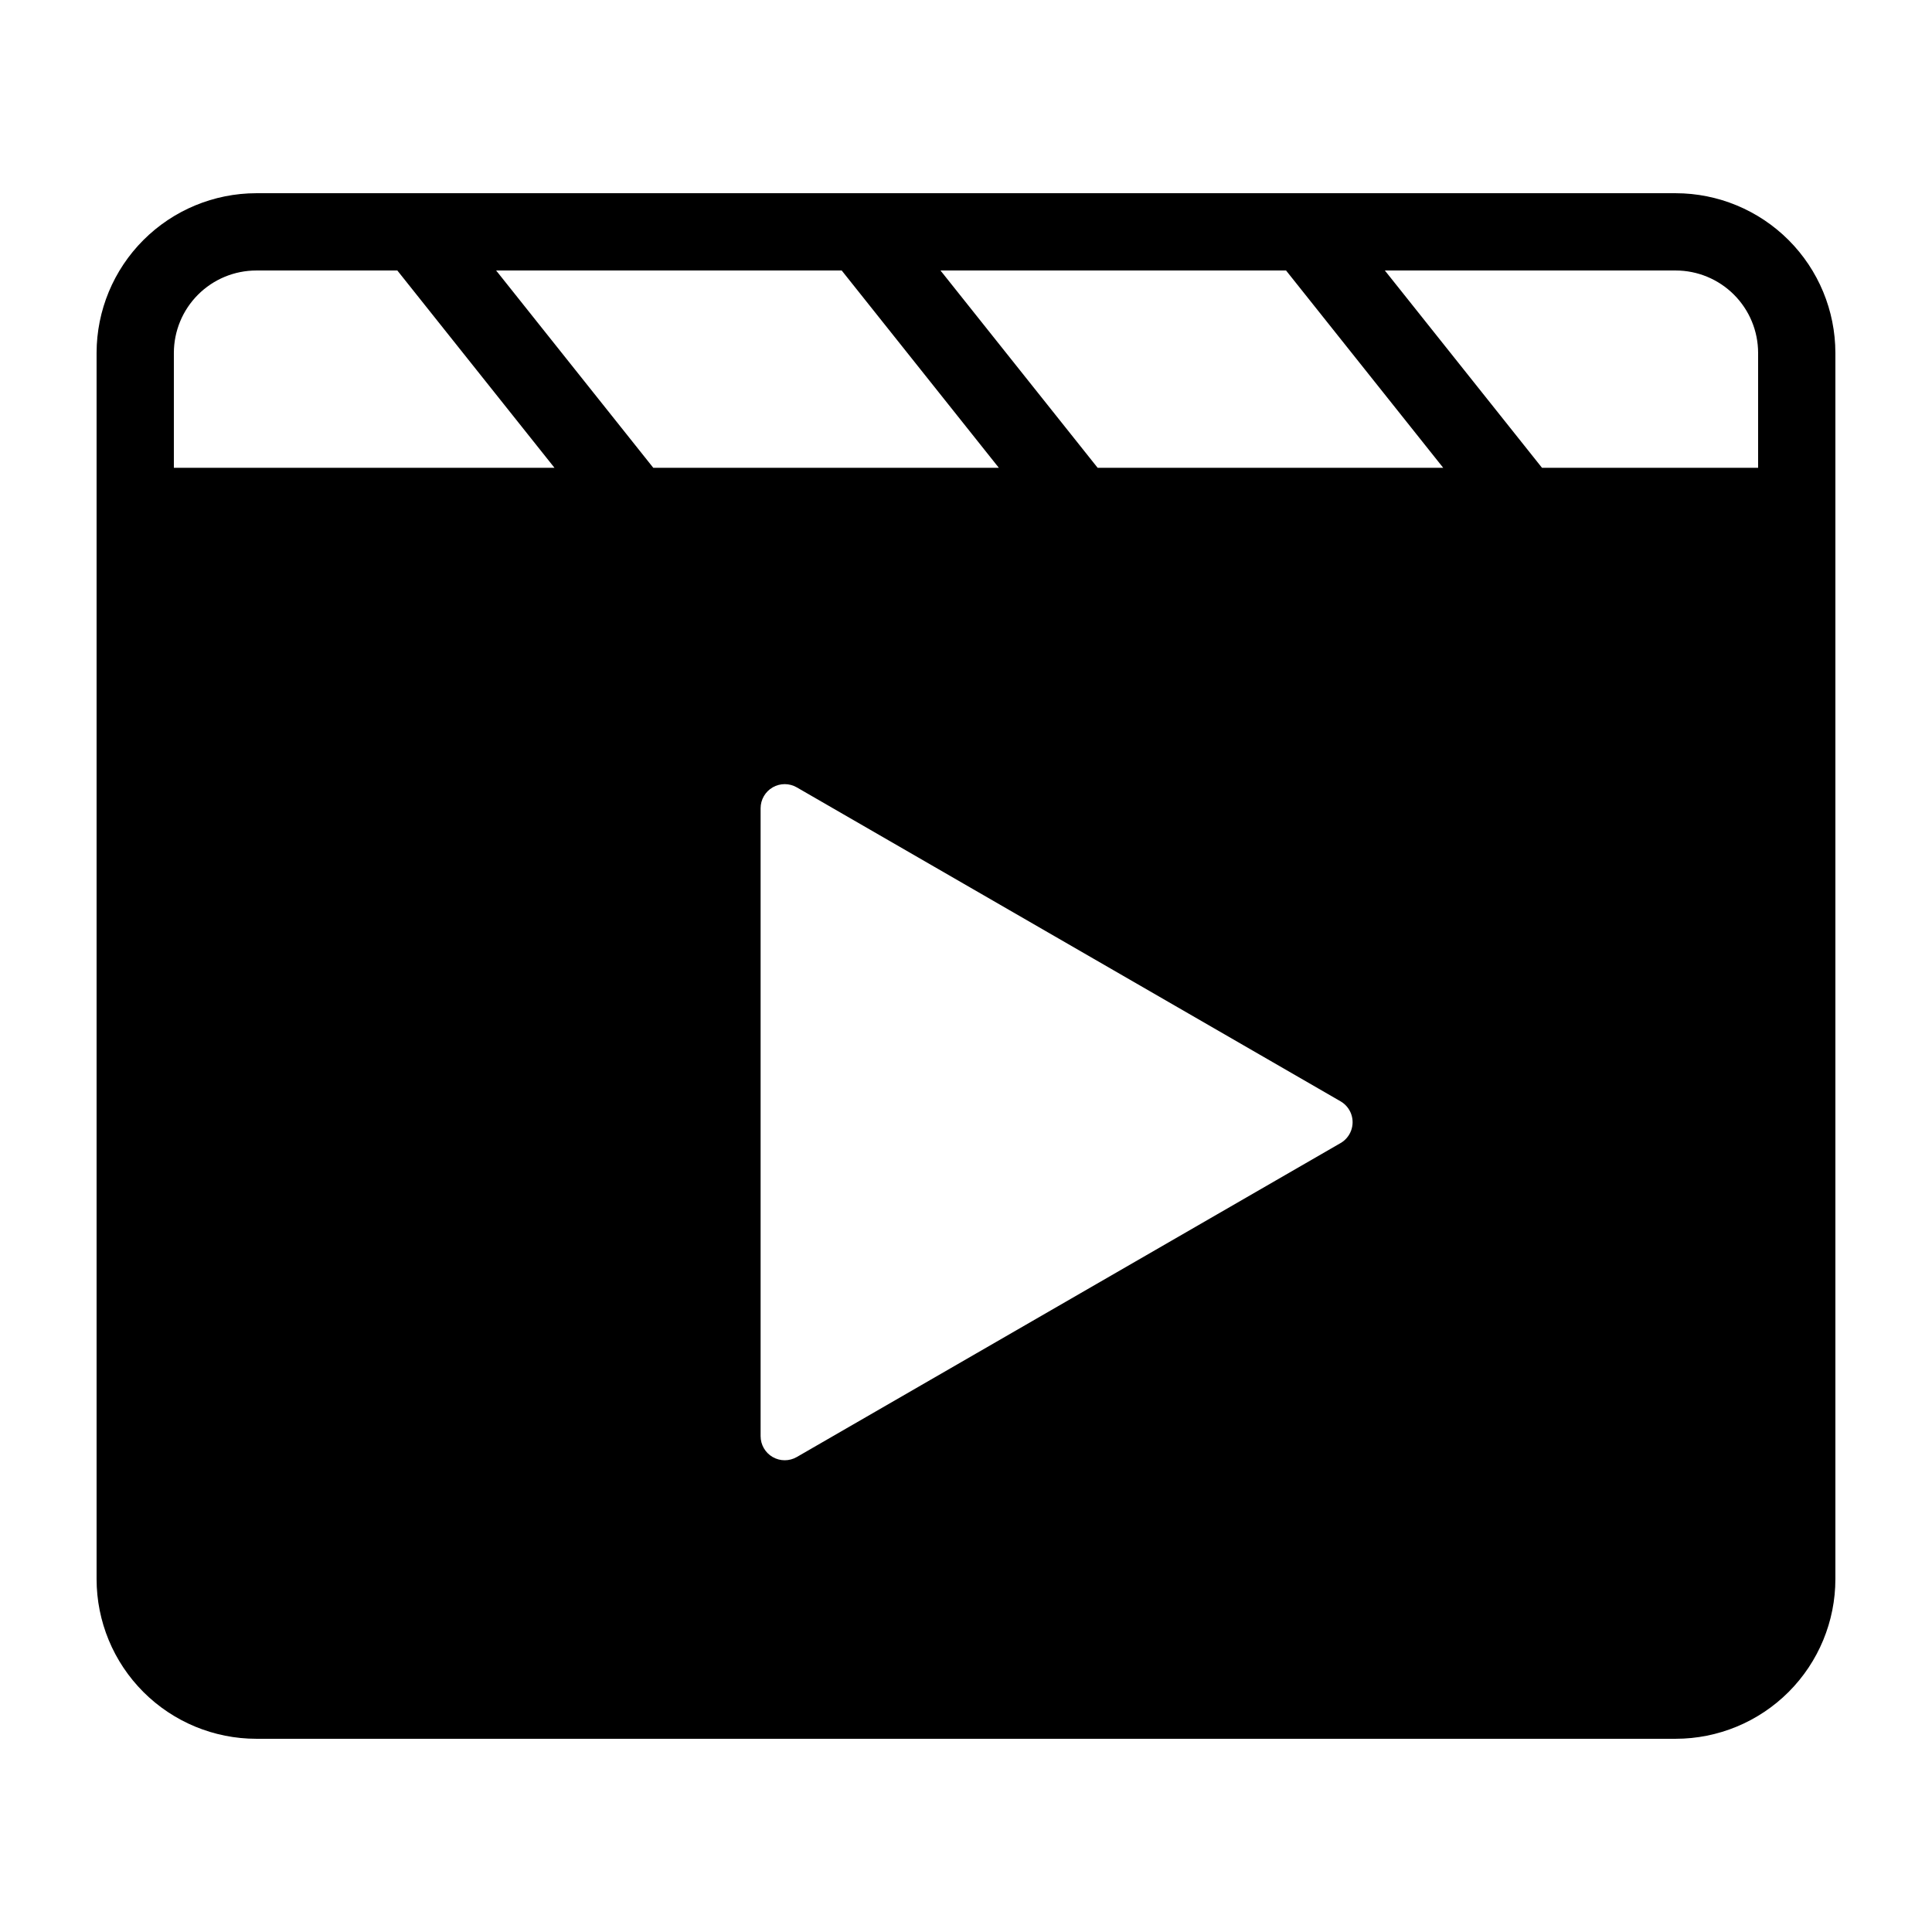 <?xml version="1.0" encoding="UTF-8"?>
<svg width="1200pt" height="1200pt" version="1.1" viewBox="0 0 1200 1200" xmlns="http://www.w3.org/2000/svg">
 <path d="m1040.8 120.01h-881.62c-26.297 0.027-51.508 10.488-70.102 29.082-18.598 18.594-29.055 43.805-29.086 70.102v761.56c0 26.32 10.453 51.562 29.066 70.172 18.609 18.613 43.852 29.066 70.172 29.066h881.52c26.32 0 51.562-10.453 70.176-29.066 18.609-18.609 29.066-43.852 29.066-70.172v-761.56c-0.031-26.297-10.488-51.508-29.086-70.102-18.594-18.594-43.805-29.055-70.102-29.082zm-359.04 170.54-97.605-122.54h214.64l97.602 122.54zm-61.367 0h-214.63l-97.605-122.54h214.64zm471.6-71.355v71.355h-134.23l-97.605-122.54h180.65c13.57 0.012 26.582 5.41 36.18 15.008 9.598 9.594 14.992 22.605 15.008 36.176zm-984 0c0.016-13.57 5.41-26.582 15.008-36.176 9.598-9.598 22.609-14.996 36.18-15.008h87.613l97.602 122.54h-236.4zm724.64 490.8-337.73 194.99c-4.637 2.676-10.348 2.676-14.984 0-4.637-2.676-7.492-7.621-7.492-12.977v-389.98c0-5.356 2.856-10.301 7.492-12.98 4.637-2.676 10.348-2.676 14.984 0.004l337.73 194.99c3.051 1.762 5.387 4.539 6.59 7.852 1.207 3.309 1.207 6.938 0 10.25-1.203 3.309-3.539 6.09-6.59 7.852z"/>
</svg>
